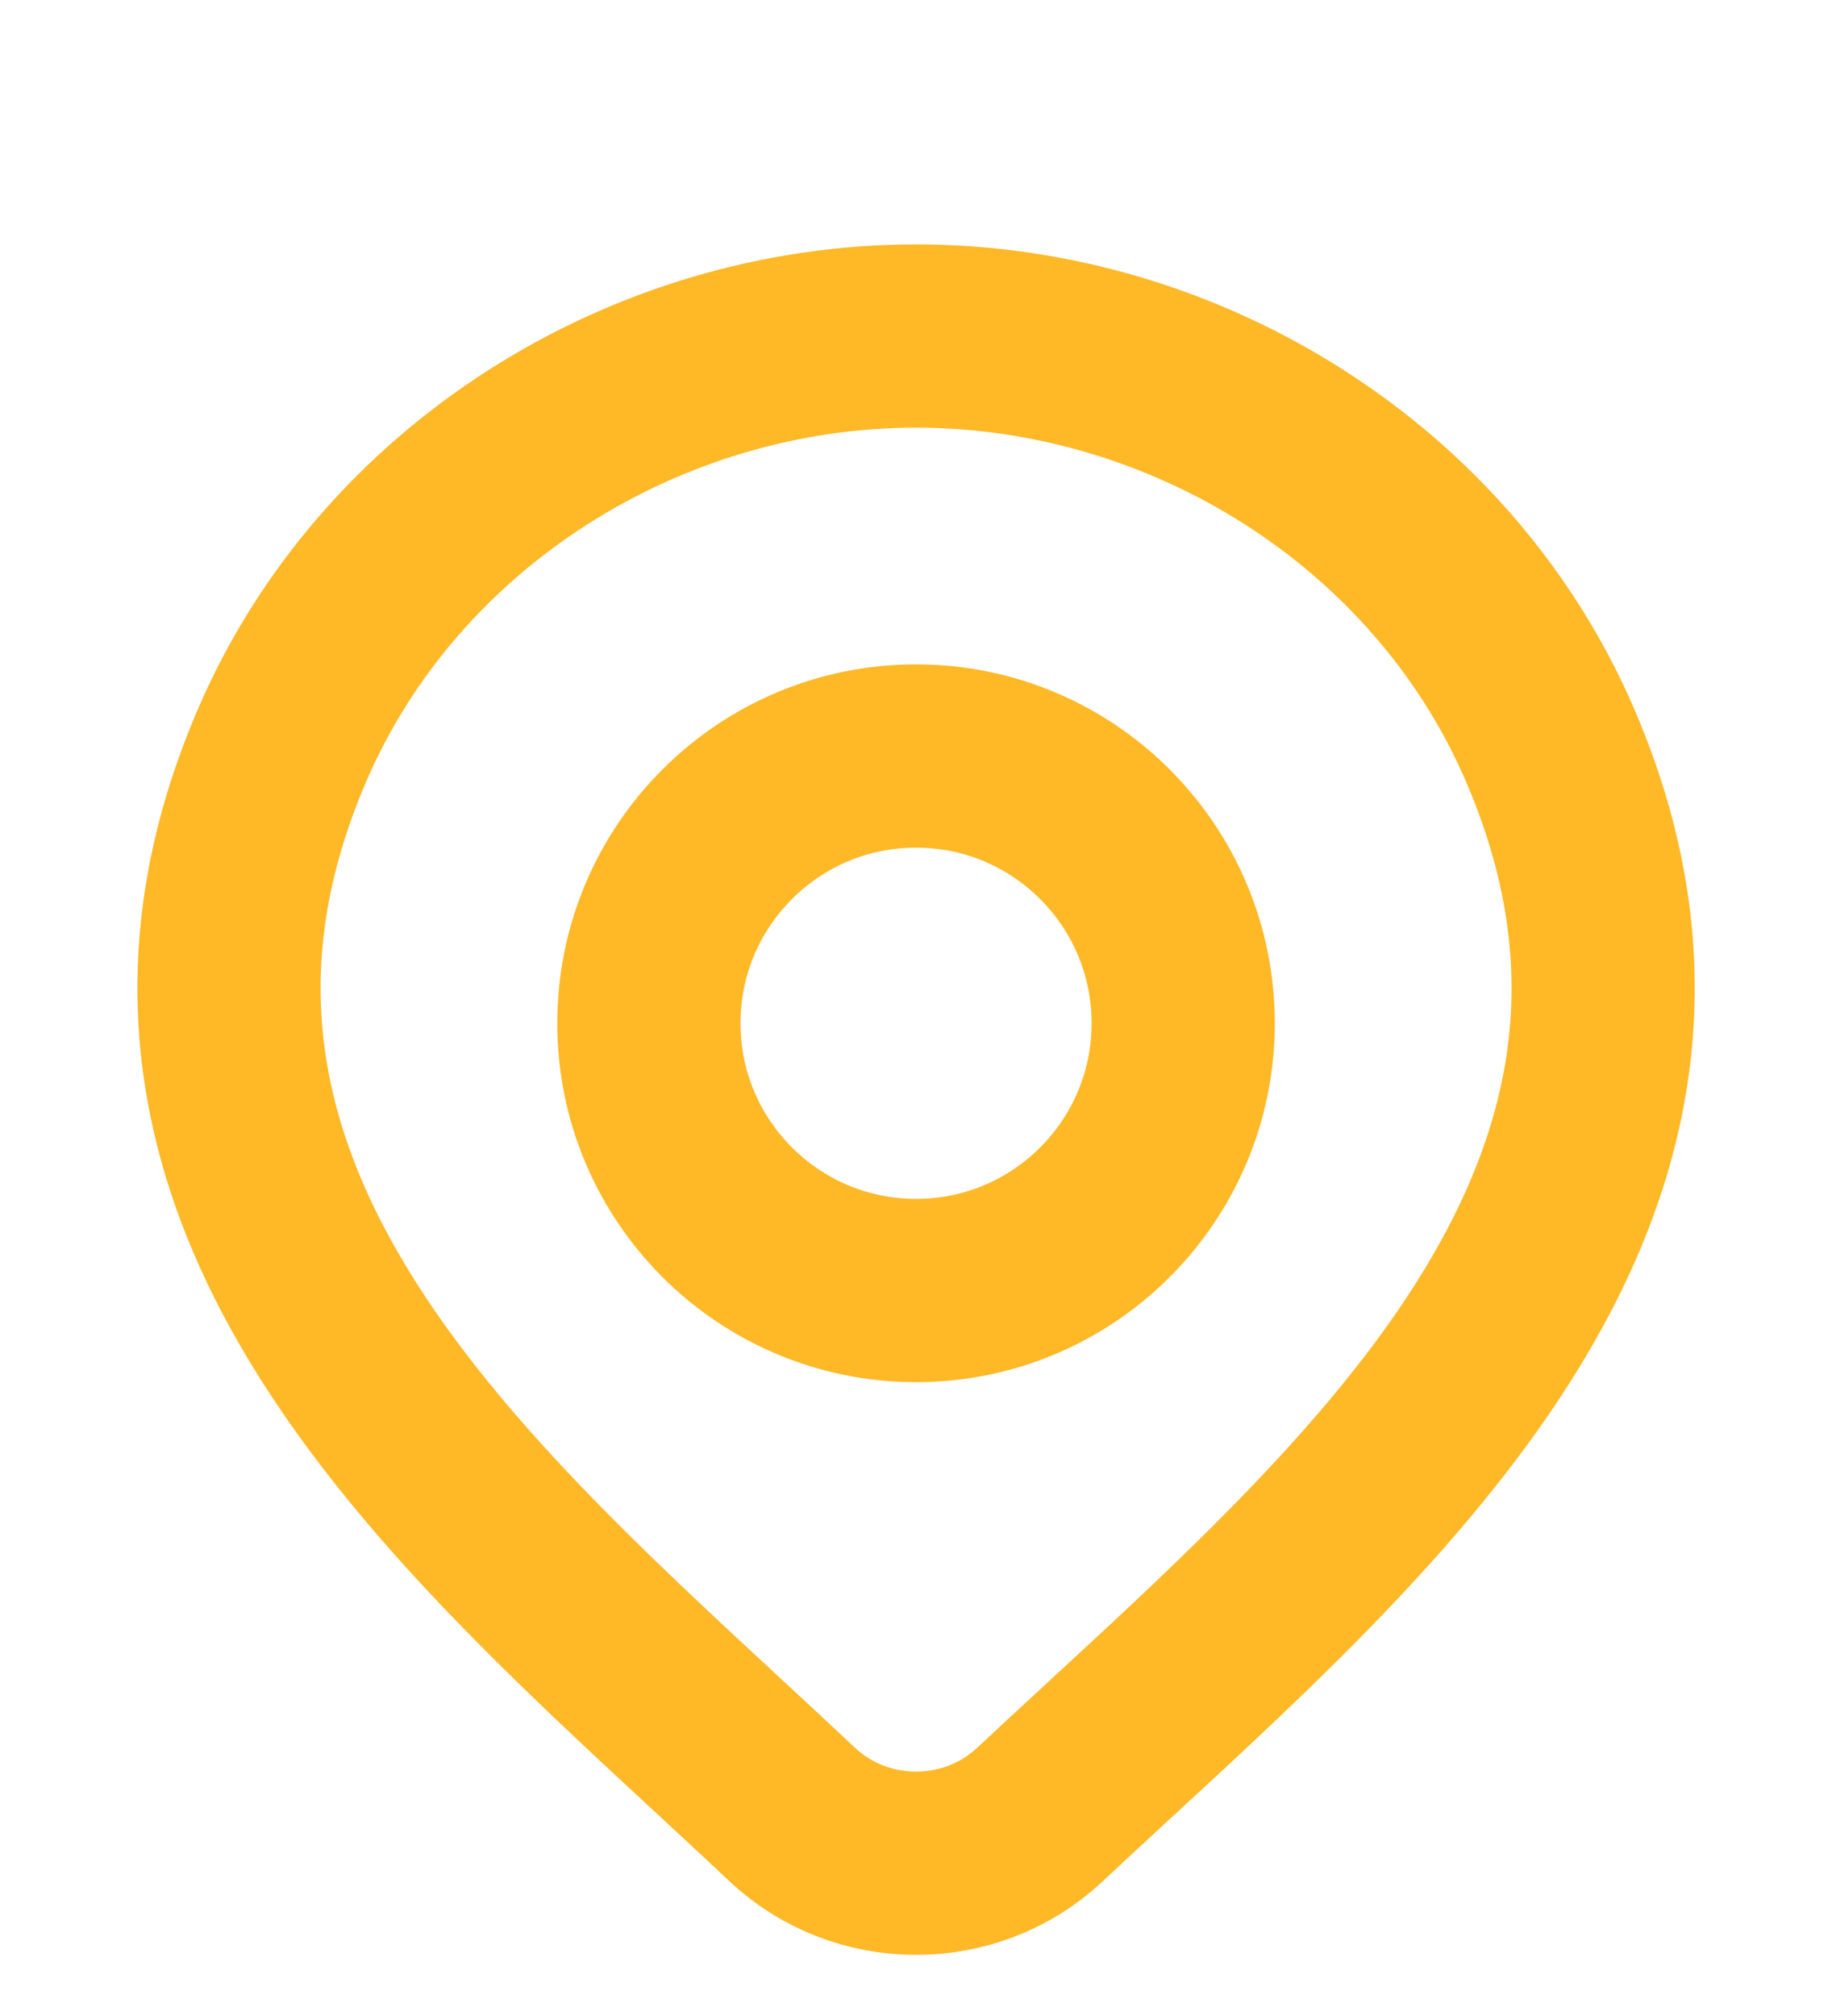 <svg width="20" height="22" viewBox="0 0 20 22" fill="none" xmlns="http://www.w3.org/2000/svg">
<path d="M11.348 19.806C10.987 20.144 10.504 20.333 10.001 20.333C9.498 20.333 9.015 20.144 8.654 19.806C5.344 16.688 0.909 13.206 3.072 8.15C4.241 5.416 7.049 3.667 10.001 3.667C12.953 3.667 15.761 5.416 16.93 8.15C19.09 13.199 14.666 16.699 11.348 19.806Z" stroke="#FFB826" stroke-width="2"/>
<path d="M12.917 11.167C12.917 12.777 11.611 14.083 10.001 14.083C8.39 14.083 7.084 12.777 7.084 11.167C7.084 9.556 8.39 8.25 10.001 8.25C11.611 8.25 12.917 9.556 12.917 11.167Z" stroke="#FFB826" stroke-width="2"/>
</svg>
